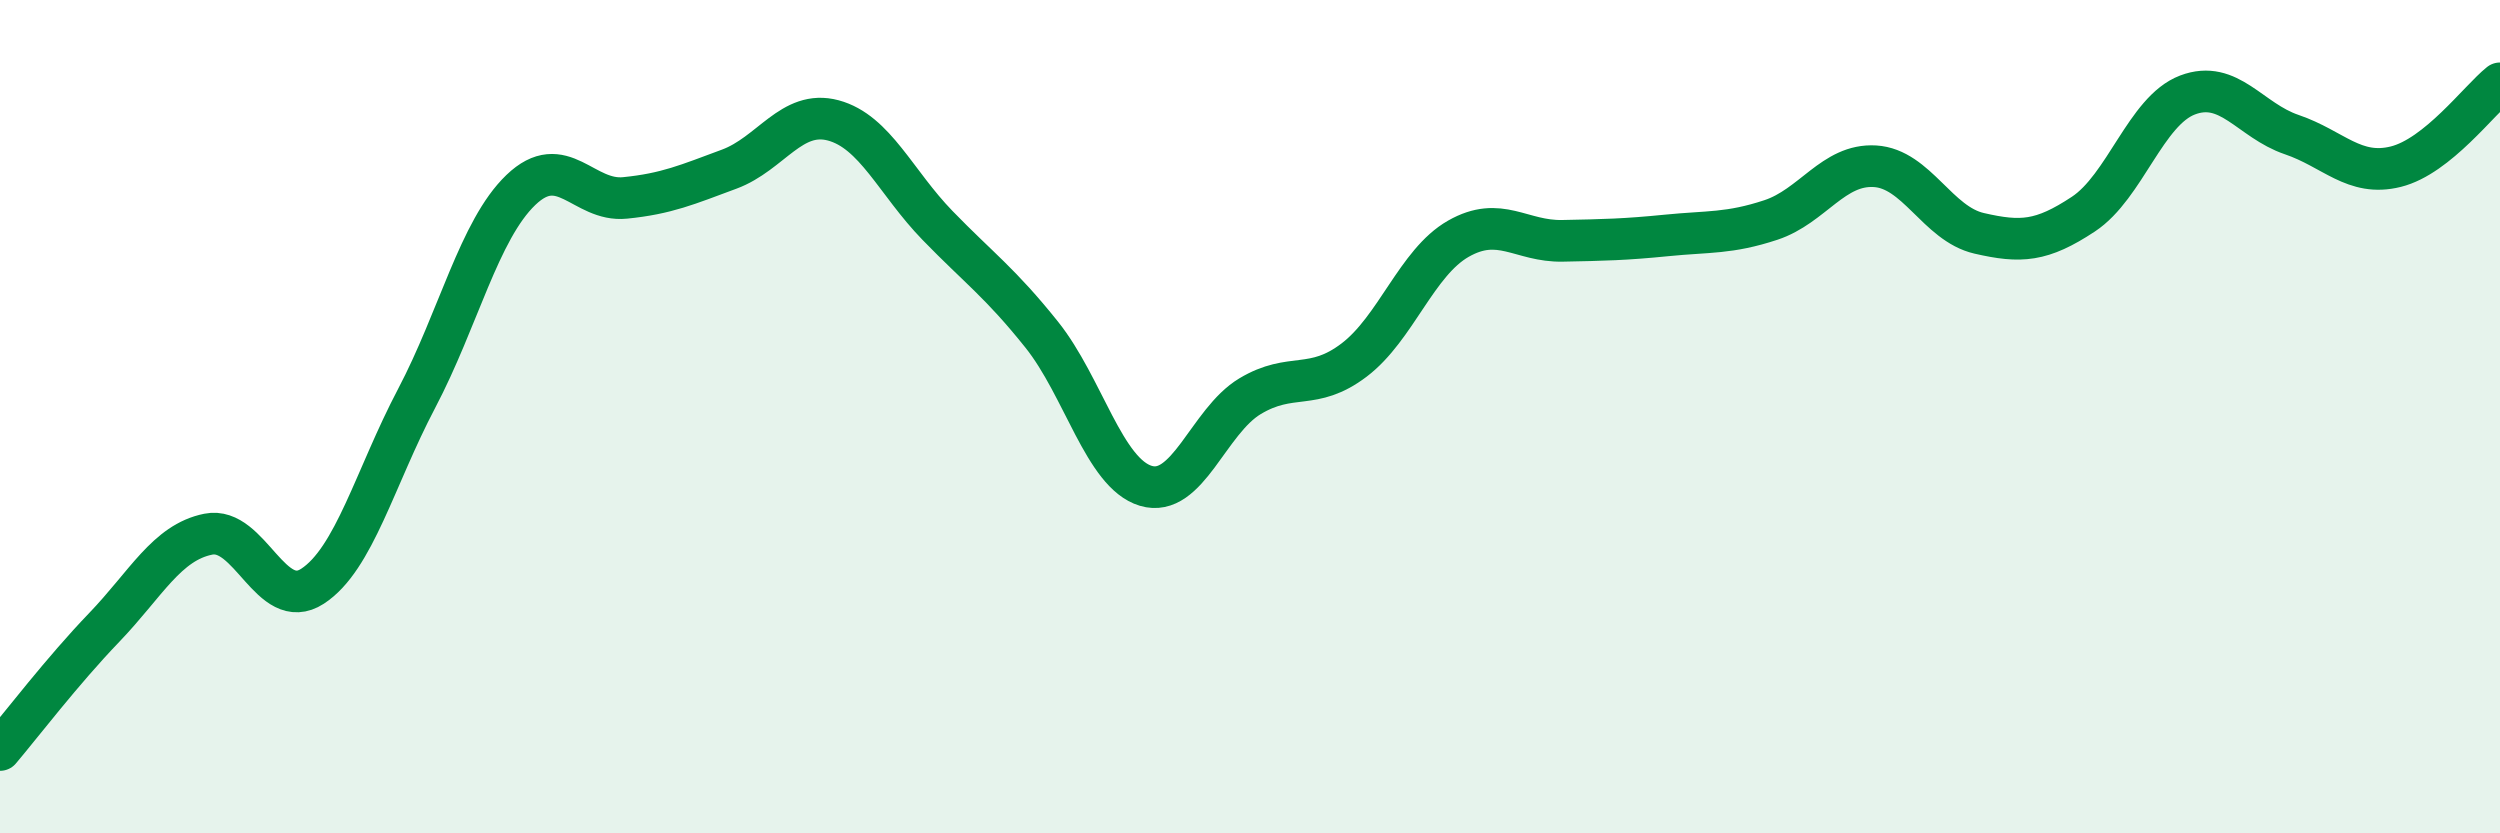
    <svg width="60" height="20" viewBox="0 0 60 20" xmlns="http://www.w3.org/2000/svg">
      <path
        d="M 0,18 C 0.5,17.41 1.5,16.1 2.5,15.06 C 3.5,14.02 4,13.02 5,12.82 C 6,12.62 6.5,14.72 7.5,14.07 C 8.5,13.42 9,11.46 10,9.56 C 11,7.66 11.5,5.52 12.5,4.56 C 13.5,3.6 14,4.85 15,4.75 C 16,4.65 16.5,4.43 17.5,4.06 C 18.5,3.69 19,2.62 20,2.89 C 21,3.16 21.5,4.38 22.5,5.41 C 23.5,6.44 24,6.78 25,8.03 C 26,9.28 26.5,11.36 27.5,11.66 C 28.5,11.96 29,10.11 30,9.51 C 31,8.91 31.5,9.4 32.5,8.64 C 33.5,7.88 34,6.3 35,5.73 C 36,5.16 36.5,5.8 37.5,5.78 C 38.5,5.76 39,5.75 40,5.65 C 41,5.55 41.5,5.61 42.5,5.28 C 43.5,4.95 44,3.93 45,3.99 C 46,4.05 46.5,5.37 47.5,5.6 C 48.5,5.83 49,5.8 50,5.14 C 51,4.48 51.5,2.66 52.5,2.28 C 53.5,1.9 54,2.89 55,3.23 C 56,3.57 56.5,4.25 57.5,4 C 58.5,3.75 59.5,2.4 60,2L60 20L0 20Z"
        fill="#008740"
        opacity="0.1"
        stroke-linecap="round"
        stroke-linejoin="round"
      />
      <path
        d="M 0,18 C 0.5,17.41 1.5,16.1 2.5,15.06 C 3.5,14.02 4,13.02 5,12.82 C 6,12.62 6.5,14.72 7.5,14.07 C 8.5,13.42 9,11.46 10,9.56 C 11,7.66 11.5,5.52 12.5,4.56 C 13.5,3.6 14,4.85 15,4.75 C 16,4.65 16.5,4.43 17.5,4.06 C 18.5,3.69 19,2.62 20,2.89 C 21,3.16 21.5,4.38 22.5,5.41 C 23.5,6.44 24,6.78 25,8.03 C 26,9.28 26.5,11.36 27.5,11.66 C 28.5,11.96 29,10.11 30,9.51 C 31,8.91 31.5,9.4 32.5,8.64 C 33.5,7.88 34,6.3 35,5.73 C 36,5.16 36.5,5.8 37.5,5.78 C 38.5,5.76 39,5.75 40,5.65 C 41,5.55 41.5,5.61 42.5,5.28 C 43.5,4.95 44,3.93 45,3.99 C 46,4.05 46.5,5.37 47.5,5.6 C 48.5,5.83 49,5.8 50,5.14 C 51,4.48 51.5,2.66 52.5,2.28 C 53.5,1.9 54,2.89 55,3.23 C 56,3.57 56.5,4.25 57.5,4 C 58.5,3.75 59.5,2.4 60,2"
        stroke="#008740"
        stroke-width="1"
        fill="none"
        stroke-linecap="round"
        stroke-linejoin="round"
      />
    </svg>
  